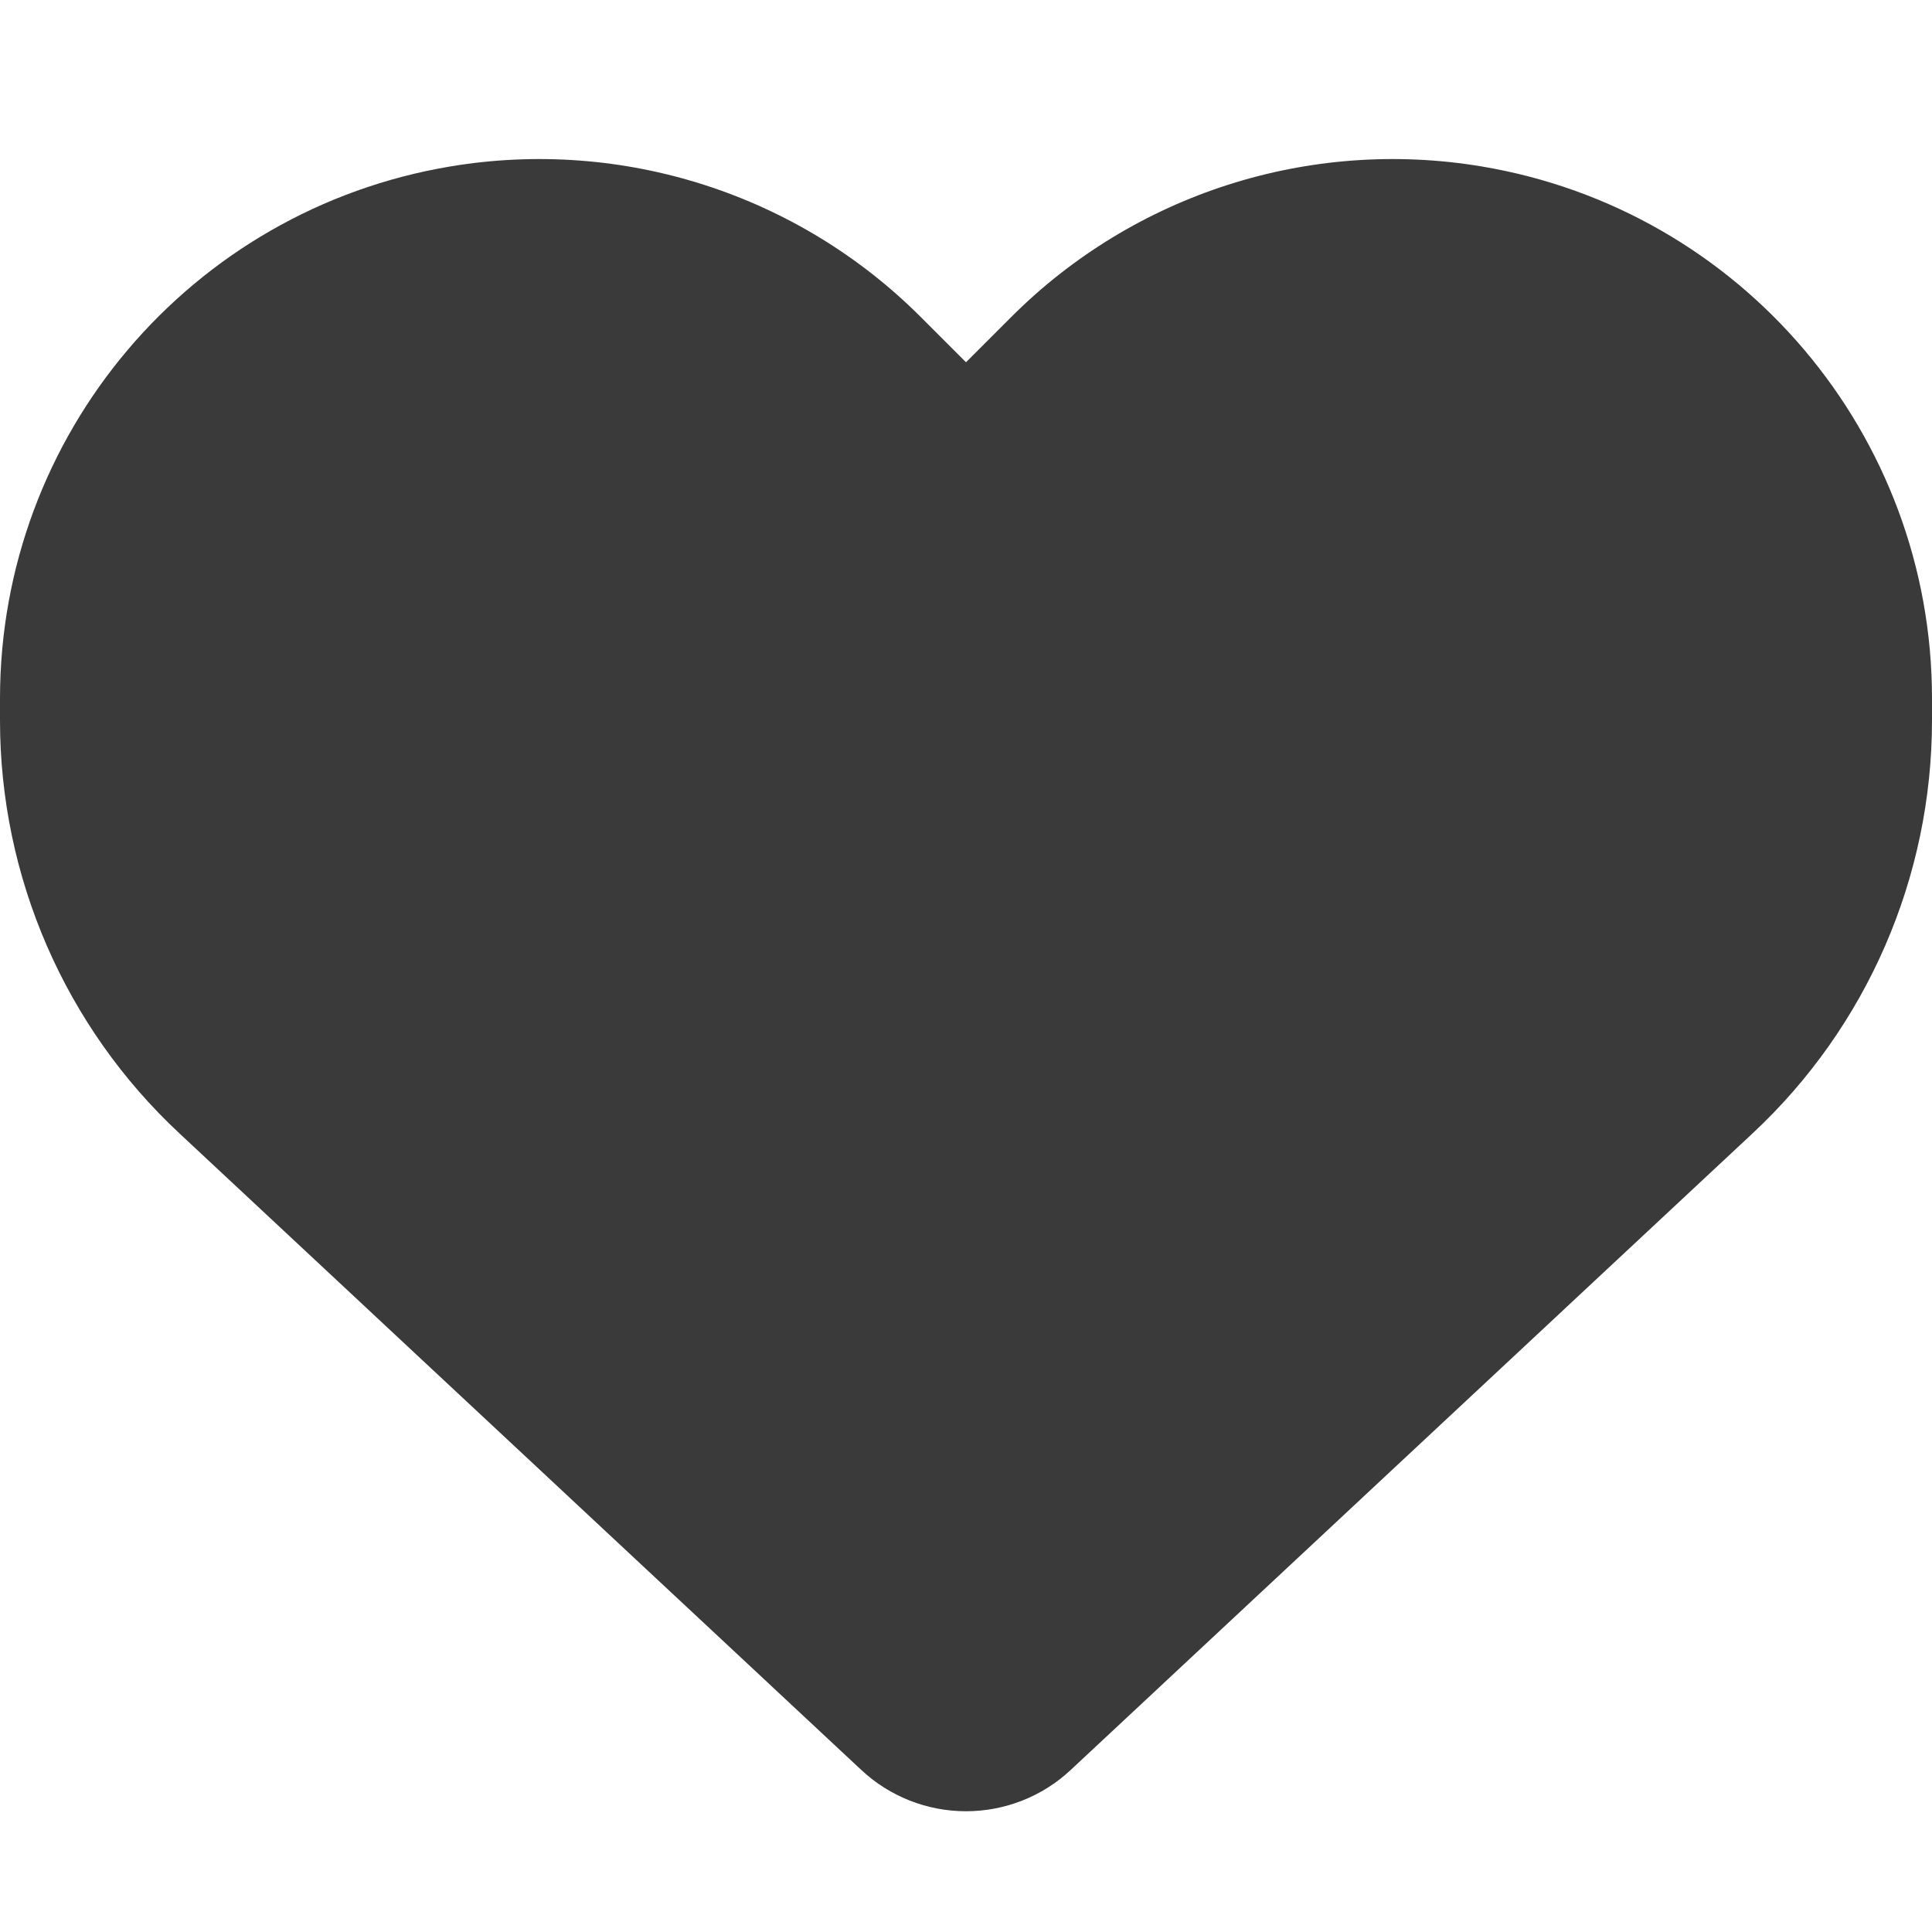 <?xml version="1.0" encoding="UTF-8"?>
<svg id="Calque_1" xmlns="http://www.w3.org/2000/svg" version="1.1" viewBox="0 0 512 512">
  <!-- Generator: Adobe Illustrator 29.3.1, SVG Export Plug-In . SVG Version: 2.1.0 Build 151)  -->
  <defs>
    <style>
      .st0 {
        fill: #3a3a3a;
      }
    </style>
  </defs>
  <path class="st0" d="M47.6,300.4l180.7,168.7c7.5,7,17.4,10.9,27.7,10.9s20.2-3.9,27.7-10.9l180.7-168.7c30.4-28.3,47.6-68,47.6-109.5v-5.8c0-69.9-50.5-129.5-119.4-141-45.6-7.6-92,7.3-124.6,39.9l-12,12-12-12c-32.6-32.6-79-47.5-124.6-39.9C50.5,55.6,0,115.2,0,185.1v5.8c0,41.5,17.2,81.2,47.6,109.5h0Z"/>
</svg>
